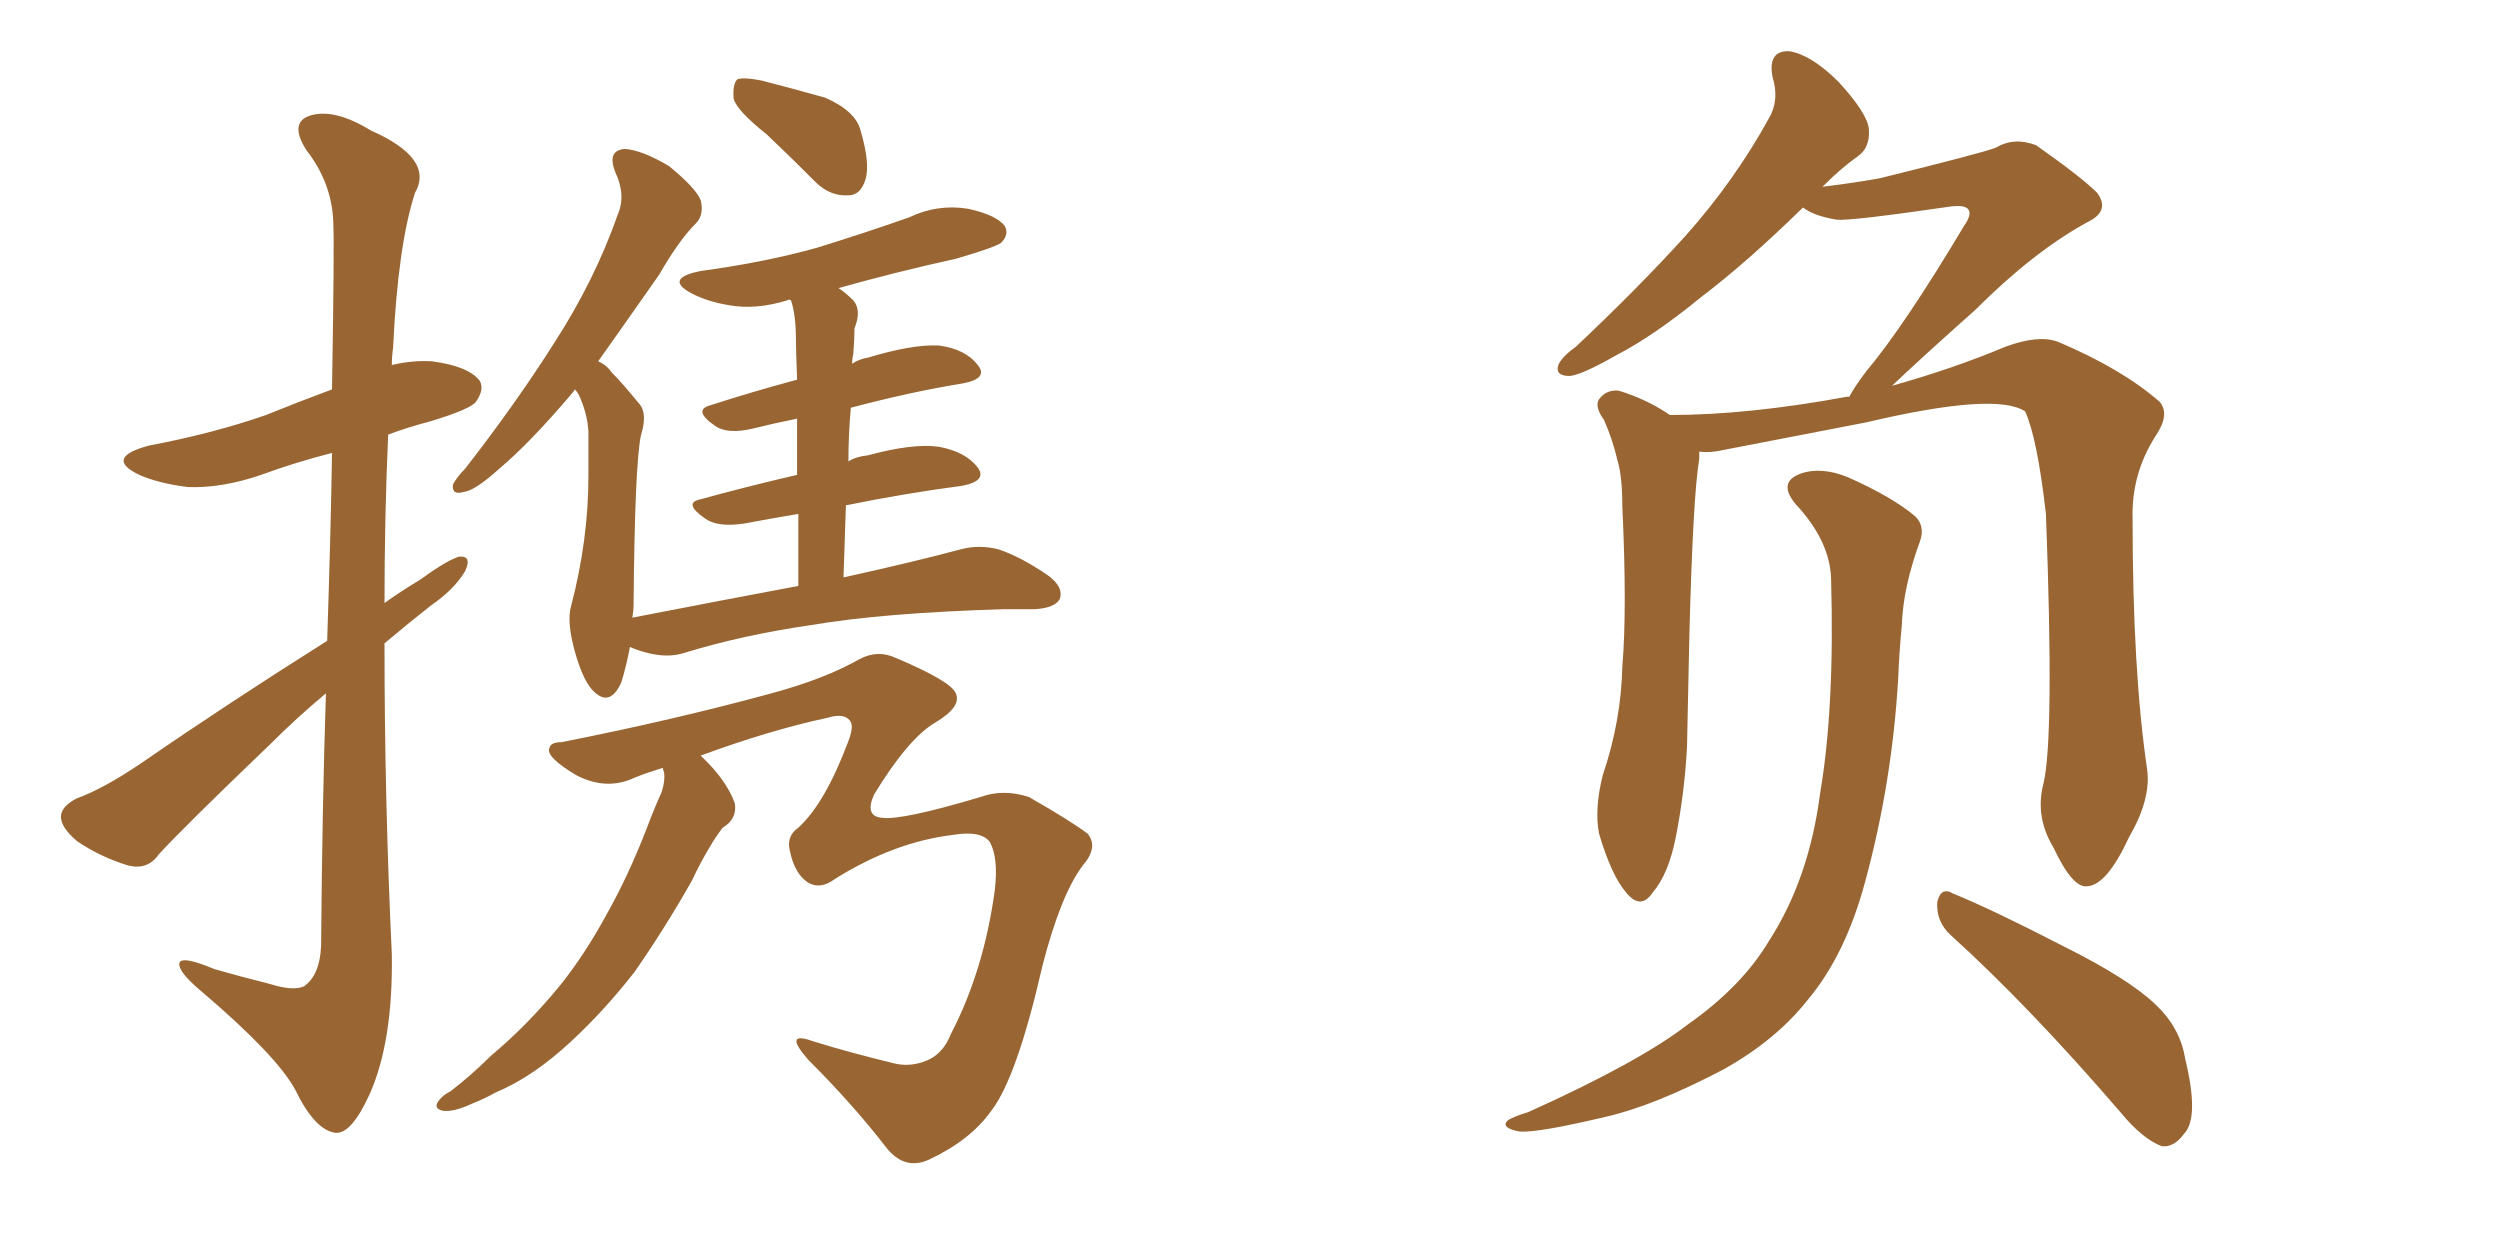 <svg xmlns="http://www.w3.org/2000/svg" xmlns:xlink="http://www.w3.org/1999/xlink" width="300" height="150"><path fill="#996633" padding="10" d="M39.26 76.90L39.26 76.90Q39.70 63.72 39.84 54.35L39.84 54.35Q35.30 55.52 31.35 56.98L31.35 56.98Q26.66 58.59 22.56 58.45L22.56 58.45Q19.04 58.01 16.70 56.98L16.70 56.98Q12.45 54.93 17.87 53.47L17.87 53.47Q25.63 52.00 31.93 49.80L31.93 49.80Q35.89 48.19 39.84 46.73L39.84 46.73Q40.14 29.00 39.99 26.66L39.99 26.66Q39.84 21.97 36.77 18.02L36.77 18.02Q34.72 14.79 37.06 13.92L37.06 13.92Q39.99 12.89 44.53 15.67L44.53 15.67Q52.15 19.04 49.80 23.14L49.80 23.14Q47.75 29.44 47.17 41.75L47.17 41.75Q47.02 42.77 47.02 43.80L47.02 43.80Q49.51 43.21 51.86 43.36L51.86 43.36Q56.25 43.95 57.57 45.70L57.57 45.70Q58.15 46.73 57.13 48.19L57.13 48.19Q56.54 49.07 51.71 50.54L51.71 50.54Q48.93 51.27 46.58 52.15L46.58 52.15Q46.14 62.11 46.14 72.36L46.14 72.36Q48.19 70.90 50.39 69.58L50.39 69.58Q53.61 67.24 55.08 66.80L55.08 66.80Q56.69 66.65 55.81 68.55L55.81 68.55Q54.49 70.75 51.71 72.66L51.71 72.66Q48.93 74.85 46.14 77.20L46.14 77.20Q46.14 95.95 47.02 114.55L47.02 114.55Q47.17 124.95 44.38 131.25L44.38 131.25Q42.19 136.08 40.28 135.94L40.28 135.94Q37.79 135.64 35.45 130.81L35.45 130.81Q33.25 126.71 24.32 119.09L24.32 119.09Q21.68 116.89 21.53 115.87L21.53 115.87Q21.24 114.40 25.78 116.31L25.78 116.31Q28.86 117.19 32.37 118.07L32.37 118.07Q35.16 118.95 36.47 118.36L36.47 118.36Q38.38 117.04 38.53 113.53L38.53 113.53Q38.67 96.53 39.11 83.20L39.11 83.20Q35.60 86.13 32.37 89.36L32.37 89.36Q21.83 99.46 19.04 102.54L19.04 102.54Q17.72 104.44 15.38 103.86L15.38 103.86Q12.01 102.83 9.23 100.93L9.23 100.93Q7.18 99.17 7.32 97.85L7.32 97.85Q7.47 96.68 9.23 95.80L9.23 95.80Q12.45 94.63 16.99 91.55L16.99 91.55Q27.39 84.38 39.26 76.90ZM91.99 16.11L91.99 16.11Q88.48 13.33 88.04 11.87L88.04 11.87Q87.89 10.11 88.48 9.52L88.48 9.52Q89.21 9.23 91.41 9.67L91.41 9.67Q95.36 10.69 99.02 11.72L99.02 11.72Q102.69 13.33 103.27 15.67L103.27 15.67Q104.44 19.63 103.86 21.53L103.86 21.53Q103.27 23.44 101.81 23.44L101.81 23.44Q99.61 23.58 97.85 21.83L97.85 21.83Q94.78 18.75 91.99 16.11ZM95.80 70.31L95.80 70.31Q95.80 65.33 95.80 61.67L95.80 61.67Q92.29 62.26 89.21 62.84L89.21 62.84Q86.13 63.28 84.67 62.26L84.67 62.26Q81.88 60.35 84.08 59.91L84.08 59.91Q89.36 58.45 95.65 56.98L95.65 56.98Q95.65 53.03 95.65 50.24L95.65 50.24Q92.72 50.83 90.38 51.42L90.38 51.42Q87.30 52.15 85.84 51.12L85.84 51.12Q83.06 49.22 85.25 48.63L85.25 48.63Q90.23 47.02 95.65 45.56L95.65 45.56Q95.51 41.75 95.51 40.72L95.51 40.72Q95.51 37.79 94.92 36.04L94.92 36.04Q94.63 35.89 94.48 36.04L94.48 36.04Q90.67 37.21 87.45 36.62L87.45 36.62Q84.81 36.18 82.91 35.16L82.91 35.16Q79.69 33.40 84.08 32.52L84.08 32.52Q91.70 31.49 98.00 29.74L98.00 29.74Q103.71 27.98 109.13 26.07L109.13 26.07Q112.50 24.46 116.16 25.05L116.16 25.05Q119.53 25.78 120.56 27.10L120.56 27.10Q121.14 28.13 120.12 29.15L120.12 29.15Q119.24 29.74 114.70 31.05L114.70 31.05Q107.37 32.67 100.63 34.57L100.63 34.57Q101.51 35.16 102.39 36.04L102.39 36.04Q103.42 37.21 102.54 39.40L102.54 39.40Q102.54 40.72 102.39 42.48L102.39 42.48Q102.25 43.07 102.25 43.65L102.25 43.65Q103.13 43.07 104.15 42.92L104.15 42.92Q109.42 41.31 112.65 41.46L112.65 41.46Q115.87 41.89 117.33 43.80L117.33 43.80Q118.65 45.41 115.58 46.00L115.58 46.00Q109.28 47.02 102.10 48.93L102.10 48.93Q101.81 52.15 101.81 55.37L101.81 55.37Q102.69 54.79 104.15 54.64L104.15 54.64Q109.57 53.17 112.65 53.61L112.65 53.61Q115.87 54.20 117.33 56.10L117.33 56.10Q118.51 57.71 115.43 58.30L115.43 58.30Q108.69 59.18 101.51 60.64L101.51 60.64Q101.37 64.75 101.22 69.29L101.22 69.29Q109.86 67.38 115.28 65.92L115.28 65.92Q117.48 65.33 119.82 65.92L119.82 65.92Q122.46 66.80 125.68 68.99L125.68 68.99Q127.73 70.46 127.15 71.92L127.15 71.92Q126.56 72.95 124.22 73.10L124.22 73.10Q122.46 73.10 120.56 73.10L120.56 73.10Q105.91 73.54 97.41 75L97.41 75Q89.21 76.17 82.03 78.37L82.03 78.37Q80.13 78.96 77.78 78.37L77.78 78.37Q76.61 78.08 75.59 77.64L75.59 77.64Q75.15 79.98 74.56 81.88L74.56 81.88Q73.24 84.81 71.34 83.06L71.34 83.06Q70.02 81.88 68.99 78.22L68.99 78.22Q67.97 74.56 68.55 72.66L68.55 72.66Q70.61 64.75 70.61 57.13L70.61 57.13Q70.61 54.49 70.61 51.71L70.61 51.71Q70.46 49.51 69.43 47.31L69.43 47.31Q69.14 46.88 68.99 46.73L68.99 46.73Q68.70 47.17 68.55 47.31L68.55 47.31Q63.57 53.17 59.91 56.25L59.91 56.25Q56.98 58.89 55.66 59.03L55.66 59.03Q54.20 59.47 54.35 58.15L54.35 58.15Q54.79 57.28 55.81 56.25L55.81 56.25Q61.96 48.34 66.50 41.16L66.50 41.16Q71.34 33.69 74.12 25.78L74.12 25.78Q75.15 23.44 73.83 20.65L73.83 20.65Q72.80 18.02 75 17.87L75 17.87Q77.05 18.02 80.27 19.92L80.27 19.92Q83.50 22.56 84.08 24.02L84.08 24.02Q84.52 25.78 83.50 26.81L83.50 26.81Q81.45 28.86 79.10 32.96L79.10 32.96Q75 38.82 71.78 43.36L71.78 43.36Q72.80 43.80 73.39 44.68L73.39 44.68Q74.71 46.00 76.61 48.34L76.61 48.34Q77.78 49.51 76.90 52.29L76.90 52.29Q76.17 55.96 76.03 72.66L76.03 72.66Q76.03 73.24 75.88 74.12L75.88 74.12Q86.43 72.07 95.80 70.31ZM79.54 92.14L79.54 92.14L79.54 92.14Q77.64 92.72 76.17 93.31L76.17 93.31Q72.80 94.92 69.14 93.02L69.14 93.02Q65.48 90.82 65.92 89.79L65.92 89.79Q66.06 89.06 67.38 89.06L67.38 89.06Q80.71 86.43 92.58 83.20L92.58 83.20Q99.02 81.45 103.13 79.10L103.13 79.10Q105.32 77.93 107.52 78.96L107.52 78.96Q114.11 81.74 114.70 83.20L114.70 83.20Q115.43 84.81 112.21 86.72L112.21 86.72Q108.98 88.62 104.88 95.36L104.88 95.36Q103.71 98.00 105.91 98.14L105.91 98.14Q108.25 98.44 117.63 95.65L117.63 95.65Q120.41 94.63 123.49 95.65L123.49 95.65Q128.61 98.58 130.52 100.05L130.52 100.05Q131.84 101.66 129.93 103.86L129.93 103.86Q127.29 107.37 125.10 115.87L125.10 115.87Q122.02 129.35 118.95 133.30L118.95 133.30Q116.46 136.82 111.47 139.16L111.47 139.16Q108.54 140.48 106.35 137.70L106.35 137.70Q102.39 132.57 96.97 127.15L96.97 127.15Q93.90 123.63 97.56 124.95L97.56 124.95Q101.81 126.27 107.23 127.59L107.23 127.59Q108.98 128.03 110.74 127.44L110.74 127.44Q113.09 126.71 114.11 124.07L114.11 124.07Q118.07 116.46 119.38 106.79L119.38 106.79Q119.82 102.98 118.80 101.07L118.80 101.07Q117.77 99.61 114.26 100.20L114.26 100.20Q107.23 101.07 100.20 105.47L100.20 105.47Q98.44 106.79 96.97 105.91L96.97 105.91Q95.36 104.88 94.78 102.10L94.78 102.10Q94.34 100.34 95.80 99.32L95.80 99.32Q99.02 96.39 101.81 88.92L101.81 88.92Q102.54 87.01 101.95 86.43L101.95 86.43Q101.22 85.55 99.32 86.13L99.32 86.13Q92.43 87.60 84.08 90.67L84.08 90.67Q84.08 90.67 84.23 90.82L84.23 90.82Q87.16 93.60 88.18 96.39L88.18 96.39Q88.48 98.29 86.72 99.32L86.72 99.32Q85.84 100.49 85.25 101.51L85.25 101.51Q84.08 103.42 83.06 105.62L83.06 105.62Q79.83 111.33 76.17 116.60L76.17 116.60Q72.51 121.29 68.55 124.95L68.55 124.95Q64.01 129.20 59.47 131.10L59.47 131.10Q58.15 131.84 56.69 132.42L56.69 132.42Q54.49 133.45 53.17 133.30L53.17 133.30Q51.86 133.01 52.73 131.98L52.73 131.98Q53.17 131.40 54.05 130.96L54.05 130.96Q56.54 129.05 58.89 126.71L58.89 126.71Q63.28 123.05 67.24 118.21L67.24 118.21Q70.17 114.55 72.80 109.72L72.80 109.72Q75.44 105.03 77.64 99.32L77.64 99.32Q78.52 96.97 79.39 95.07L79.39 95.07Q79.83 93.75 79.69 92.72L79.69 92.72Q79.54 92.29 79.54 92.14ZM245.21 94.04L245.21 94.04Q246.53 88.62 245.51 61.67L245.51 61.67Q244.48 52.59 243.02 49.37L243.02 49.37L243.02 49.37Q239.50 47.02 223.97 50.68L223.97 50.68Q216.36 52.15 206.54 54.05L206.54 54.05Q205.22 54.35 203.91 54.20L203.91 54.20Q203.91 54.49 203.91 55.08L203.91 55.08Q203.17 59.33 202.73 76.03L202.73 76.03Q202.59 82.91 202.44 89.65L202.44 89.65Q202.15 95.07 201.12 100.34L201.12 100.34Q200.24 104.88 198.34 107.08L198.34 107.08Q196.88 109.28 195.12 107.08L195.12 107.08Q193.36 105.03 191.89 100.05L191.89 100.05Q191.31 97.12 192.33 93.02L192.33 93.02Q194.53 86.57 194.68 79.98L194.68 79.98Q195.26 73.10 194.68 60.79L194.68 60.79Q194.68 57.13 194.09 55.22L194.09 55.22Q193.51 52.73 192.48 50.39L192.48 50.39Q191.31 48.78 191.89 47.90L191.89 47.90Q192.77 46.73 194.24 46.88L194.24 46.88Q197.61 47.90 200.39 49.80L200.39 49.80Q209.77 49.80 221.63 47.61L221.63 47.61Q221.78 47.61 221.92 47.61L221.92 47.61Q222.51 46.44 223.97 44.53L223.97 44.53Q228.52 39.11 235.69 27.10L235.69 27.10Q236.72 25.63 236.13 25.05L236.13 25.05Q235.69 24.61 234.23 24.76L234.23 24.76Q222.22 26.51 220.46 26.37L220.46 26.37Q217.68 25.93 216.36 24.90L216.36 24.90Q209.62 31.49 204.20 35.60L204.20 35.60Q198.49 40.28 193.95 42.63L193.95 42.63Q189.84 44.97 188.38 45.12L188.38 45.12Q186.47 45.12 187.06 43.65L187.06 43.65Q187.65 42.63 189.11 41.60L189.11 41.60Q196.58 34.57 202.29 28.27L202.29 28.27Q208.15 21.68 212.26 14.21L212.26 14.21Q213.57 12.01 212.70 9.23L212.70 9.23Q212.11 6.01 214.75 6.15L214.75 6.15Q217.38 6.59 220.61 9.81L220.61 9.81Q224.12 13.62 224.27 15.53L224.27 15.53Q224.41 17.72 222.95 18.75L222.95 18.75Q221.04 20.07 218.70 22.41L218.70 22.41Q222.36 21.97 225.59 21.39L225.59 21.39Q238.04 18.31 239.50 17.72L239.50 17.72Q241.70 16.41 244.34 17.43L244.34 17.43Q249.76 21.24 251.66 23.14L251.66 23.14Q253.27 25.34 250.49 26.66L250.49 26.66Q244.04 30.18 237.01 37.21L237.01 37.21Q230.27 43.21 227.05 46.29L227.05 46.29Q234.38 44.24 240.67 41.60L240.67 41.60Q244.63 40.14 246.97 41.02L246.97 41.02Q254.59 44.24 259.13 48.19L259.13 48.19Q260.45 49.66 258.69 52.29L258.69 52.29Q255.76 56.84 255.91 62.26L255.91 62.26Q255.91 80.57 257.67 92.43L257.67 92.43L257.67 92.43Q258.11 95.95 255.47 100.49L255.47 100.49Q252.83 106.20 250.49 106.35L250.49 106.35Q248.73 106.64 246.39 101.66L246.39 101.66Q244.19 98.00 245.21 94.04ZM234.08 112.21L234.08 112.21Q232.32 110.60 232.47 108.25L232.47 108.25Q232.91 106.35 234.38 107.23L234.38 107.23Q239.06 109.13 247.85 113.67L247.85 113.67Q255.47 117.48 258.69 120.56L258.69 120.56Q261.62 123.34 262.21 127.00L262.21 127.00Q263.96 134.18 262.06 136.08L262.06 136.08Q260.89 137.70 259.42 137.55L259.42 137.55Q257.08 136.67 254.44 133.45L254.44 133.45Q243.46 120.70 234.08 112.21ZM219.73 69.43L219.73 69.43L219.73 69.43Q219.58 64.89 215.48 60.50L215.48 60.50Q213.28 57.86 216.06 56.84L216.06 56.84Q218.55 55.96 221.78 57.28L221.78 57.28Q227.05 59.62 229.83 61.96L229.83 61.96Q231.01 63.13 230.42 64.89L230.42 64.89Q228.37 70.46 228.22 75L228.22 75Q227.93 77.93 227.78 81.45L227.78 81.45Q227.05 93.90 223.83 105.76L223.83 105.76Q221.48 114.55 216.94 119.97L216.94 119.97Q213.13 124.80 206.84 128.32L206.84 128.32Q198.49 132.71 192.63 134.03L192.63 134.03Q184.57 135.94 182.37 135.79L182.37 135.79Q180.03 135.35 180.91 134.47L180.91 134.47Q181.49 134.03 183.40 133.45L183.40 133.45Q196.73 127.44 202.59 122.90L202.59 122.90Q209.03 118.36 212.26 112.94L212.26 112.94Q217.09 105.47 218.41 95.21L218.41 95.21Q220.17 84.96 219.73 69.43Z"/></svg>